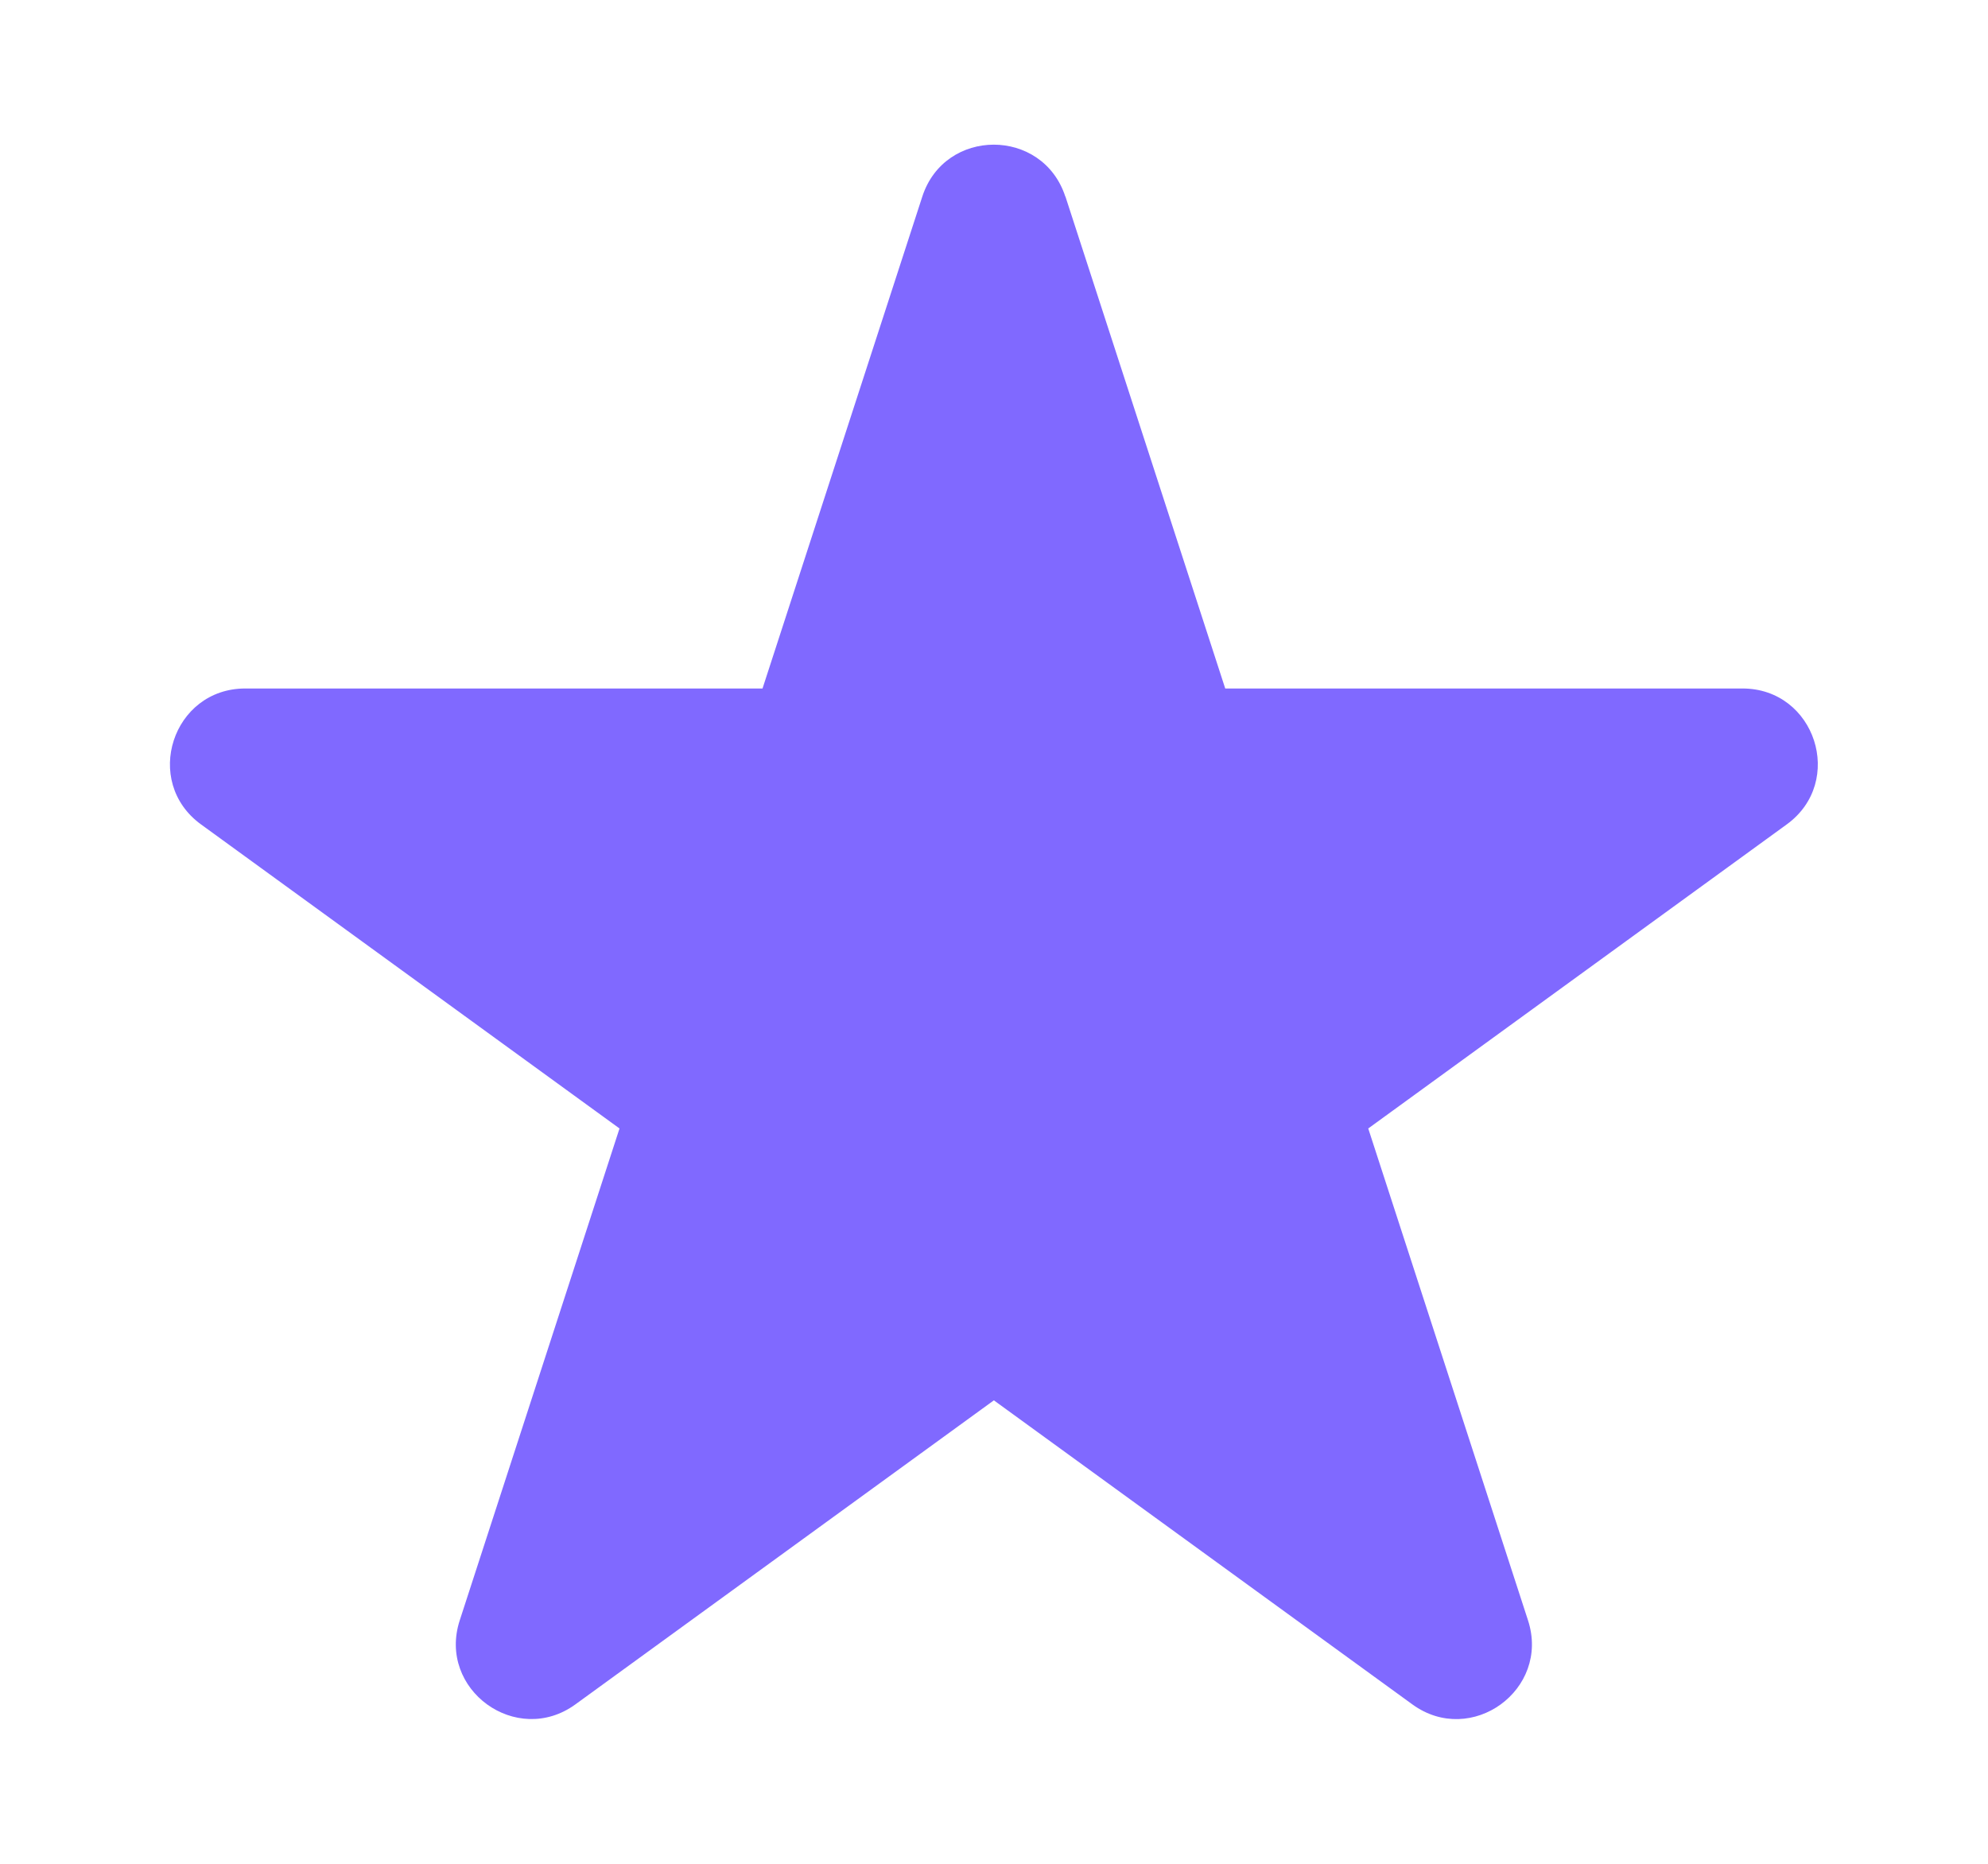 <?xml version="1.0" encoding="UTF-8"?>
<svg id="Layer_1" xmlns="http://www.w3.org/2000/svg" version="1.1" viewBox="0 0 16 15">
  <!-- Generator: Adobe Illustrator 29.8.3, SVG Export Plug-In . SVG Version: 2.1.1 Build 3)  -->
  <path d="M8.575,1.582l1.286,3.959h4.163c.586,0,.83.75.356,1.094l-3.368,2.447,1.286,3.959c.181.557-.457,1.021-.931.676l-3.368-2.447-3.368,2.447c-.474.344-1.112-.119-.931-.676l1.286-3.959-3.368-2.447c-.474-.344-.23-1.094.356-1.094h4.163s1.286-3.959,1.286-3.959c.181-.557.969-.557,1.151,0Z" fill="#8069ff"/>
</svg>